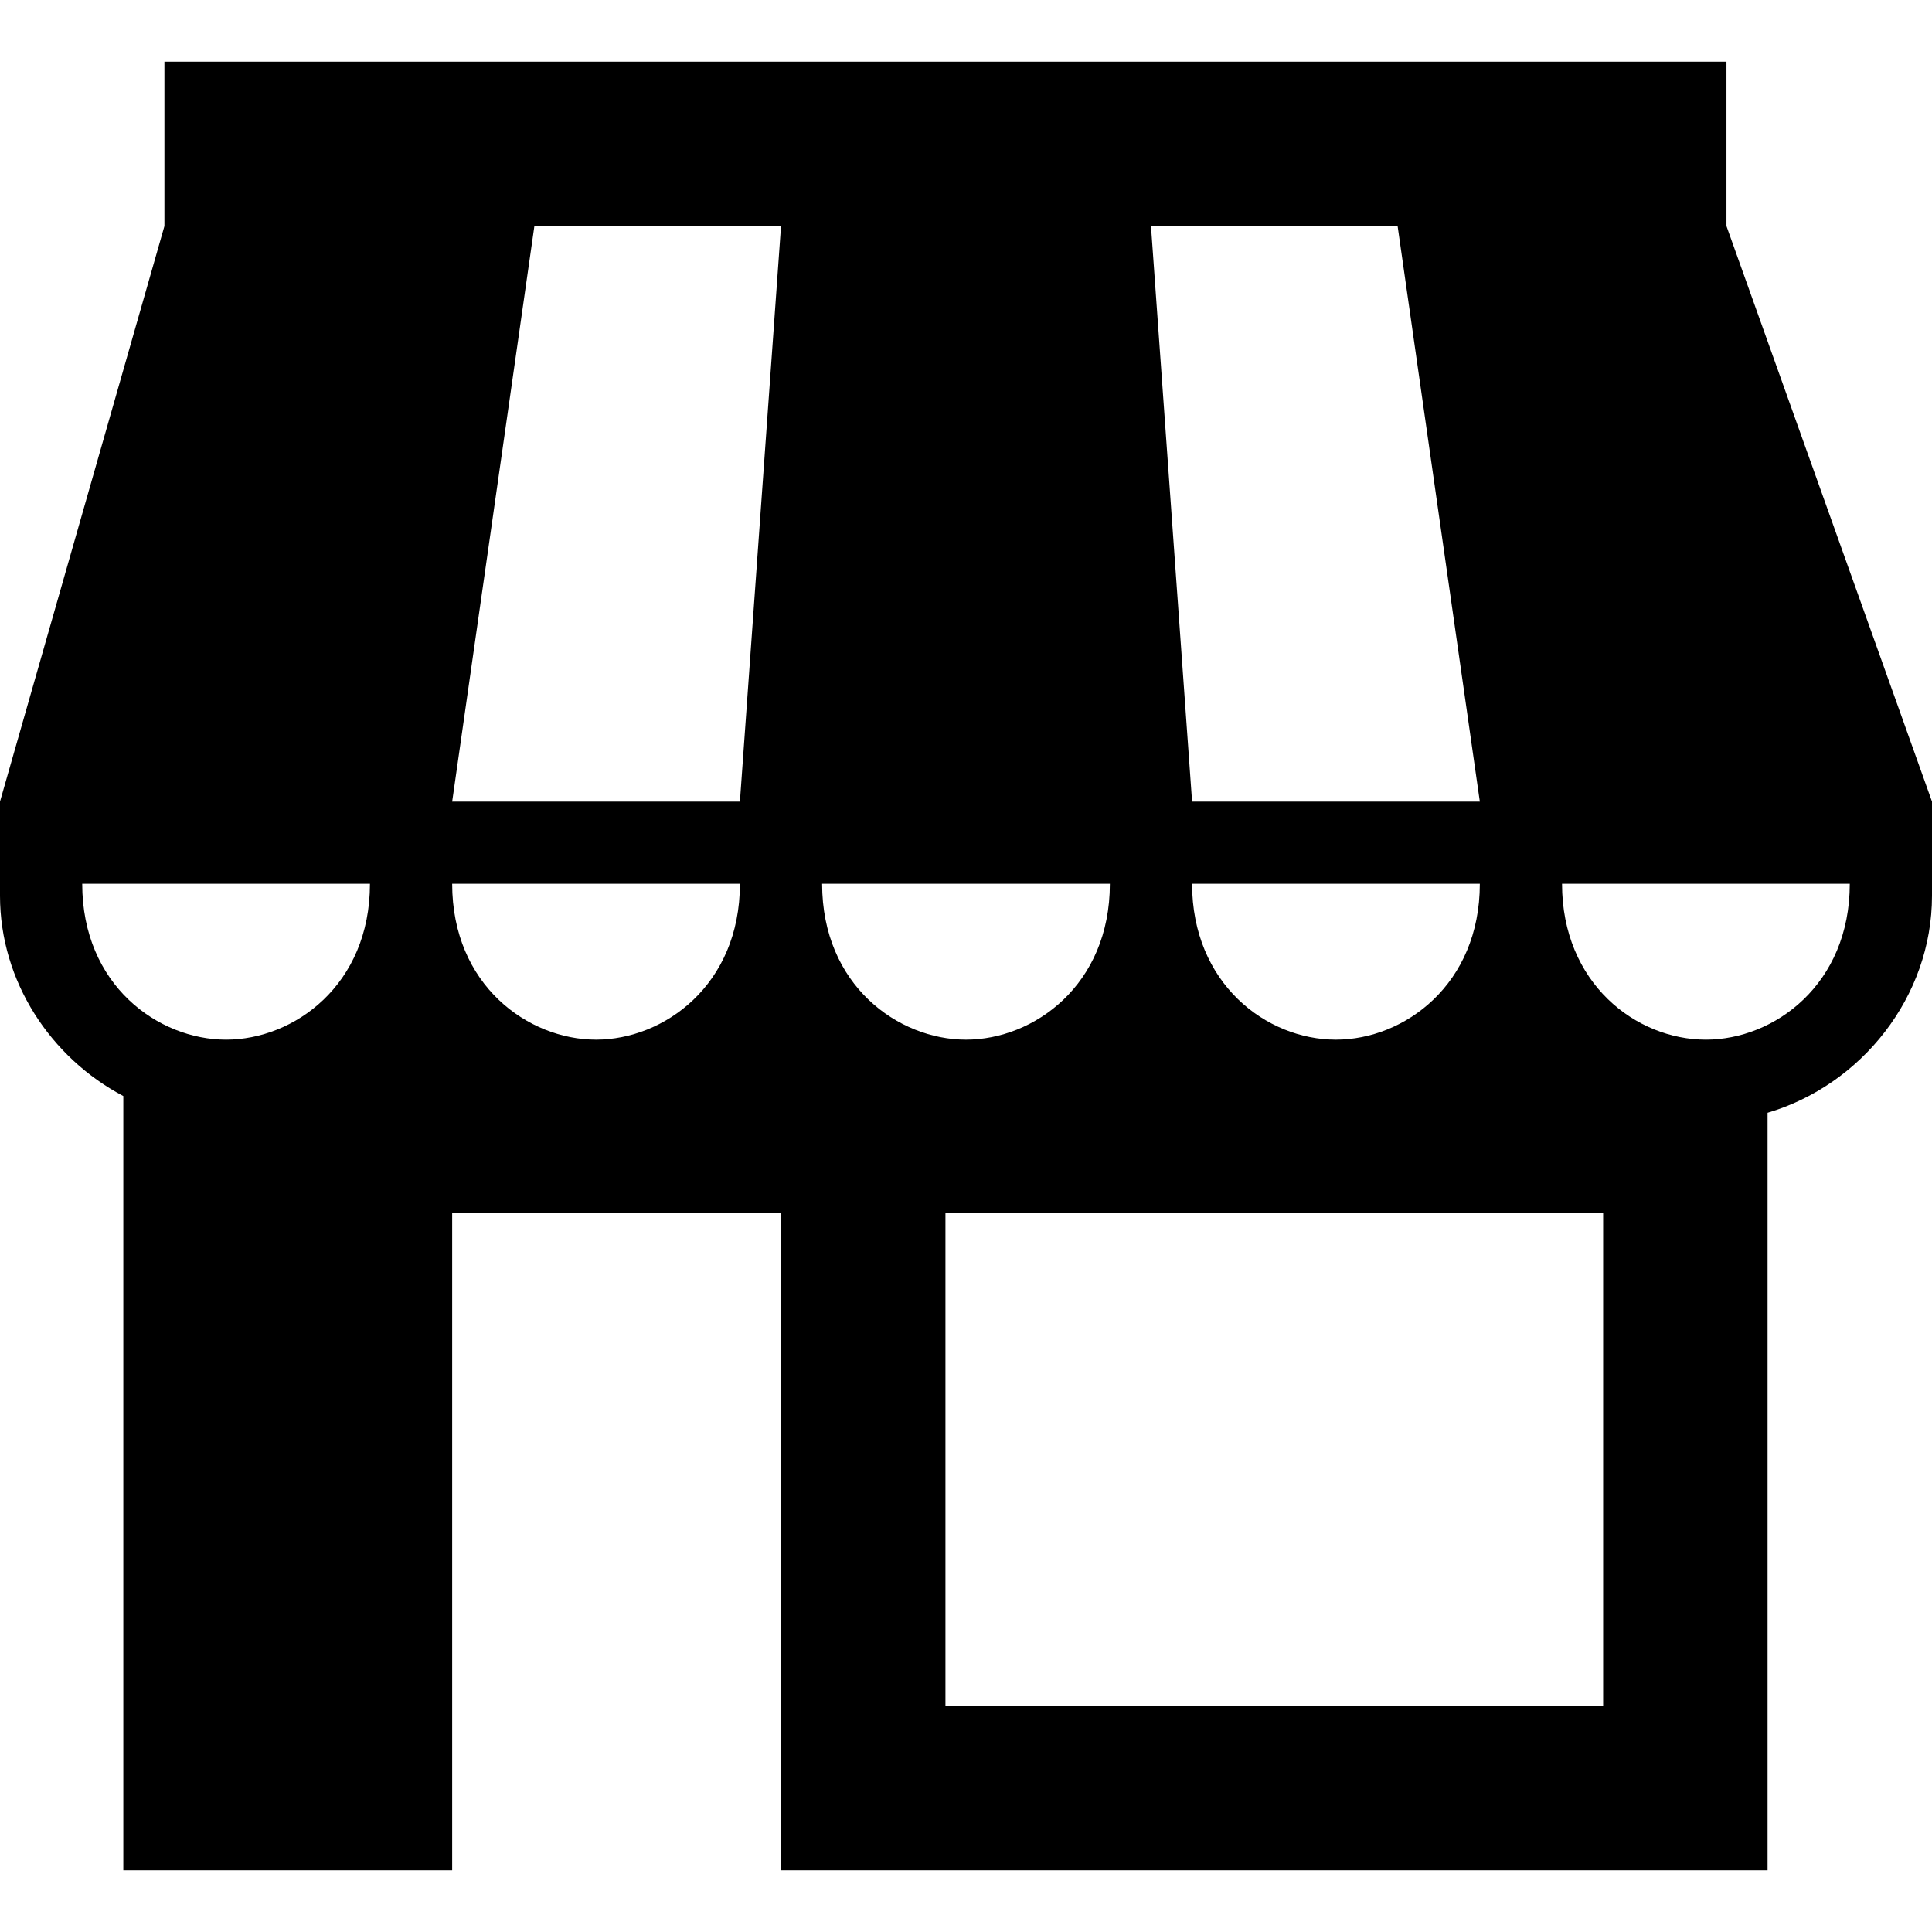 <?xml version="1.0" encoding="iso-8859-1"?>
<!-- Generator: Adobe Illustrator 19.0.0, SVG Export Plug-In . SVG Version: 6.00 Build 0)  -->
<svg version="1.1" id="Capa_1" xmlns="http://www.w3.org/2000/svg" xmlns:xlink="http://www.w3.org/1999/xlink" x="0px" y="0px"
	 viewBox="0 0 376 376" style="enable-background:new 0 0 376 376;" xml:space="preserve">
<g>
	<g>
		<path d="M336,44V12H32v32L0,156v18.336c0,16.68,9.896,31.544,24,38.968C24,262.696,24,364,24,364h64V236h64v128h192V216.56
			c18.224-5.384,32-22.536,32-42.224V156L336,44z M44,202.336c-13.184,0-28-10.576-28-30.336h56C72,191.728,57.2,202.336,44,202.336
			z M272,44l16,112c-31.384,0-32.968,0-56,0l-8-112H272z M288,172c0,19.6-14.688,30.336-28,30.336c-13.608,0-28-10.984-28-30.336
			H288z M116,202.336c-13.184,0-28-10.576-28-30.336h56C144,191.728,129.2,202.336,116,202.336z M144,156c-22.256,0-25.392,0-56,0
			l16-112h48L144,156z M160,172h56c0,19.728-14.8,30.336-28,30.336C174.816,202.336,160,191.76,160,172z M312,332H184v-96h128V332z
			 M332,202.336c-13.608,0-28-10.984-28-30.336h56C360,191.6,345.312,202.336,332,202.336z"/>
	</g>
</g>
<g>
</g>
<g>
</g>
<g>
</g>
<g>
</g>
<g>
</g>
<g>
</g>
<g>
</g>
<g>
</g>
<g>
</g>
<g>
</g>
<g>
</g>
<g>
</g>
<g>
</g>
<g>
</g>
<g>
</g>
</svg>
